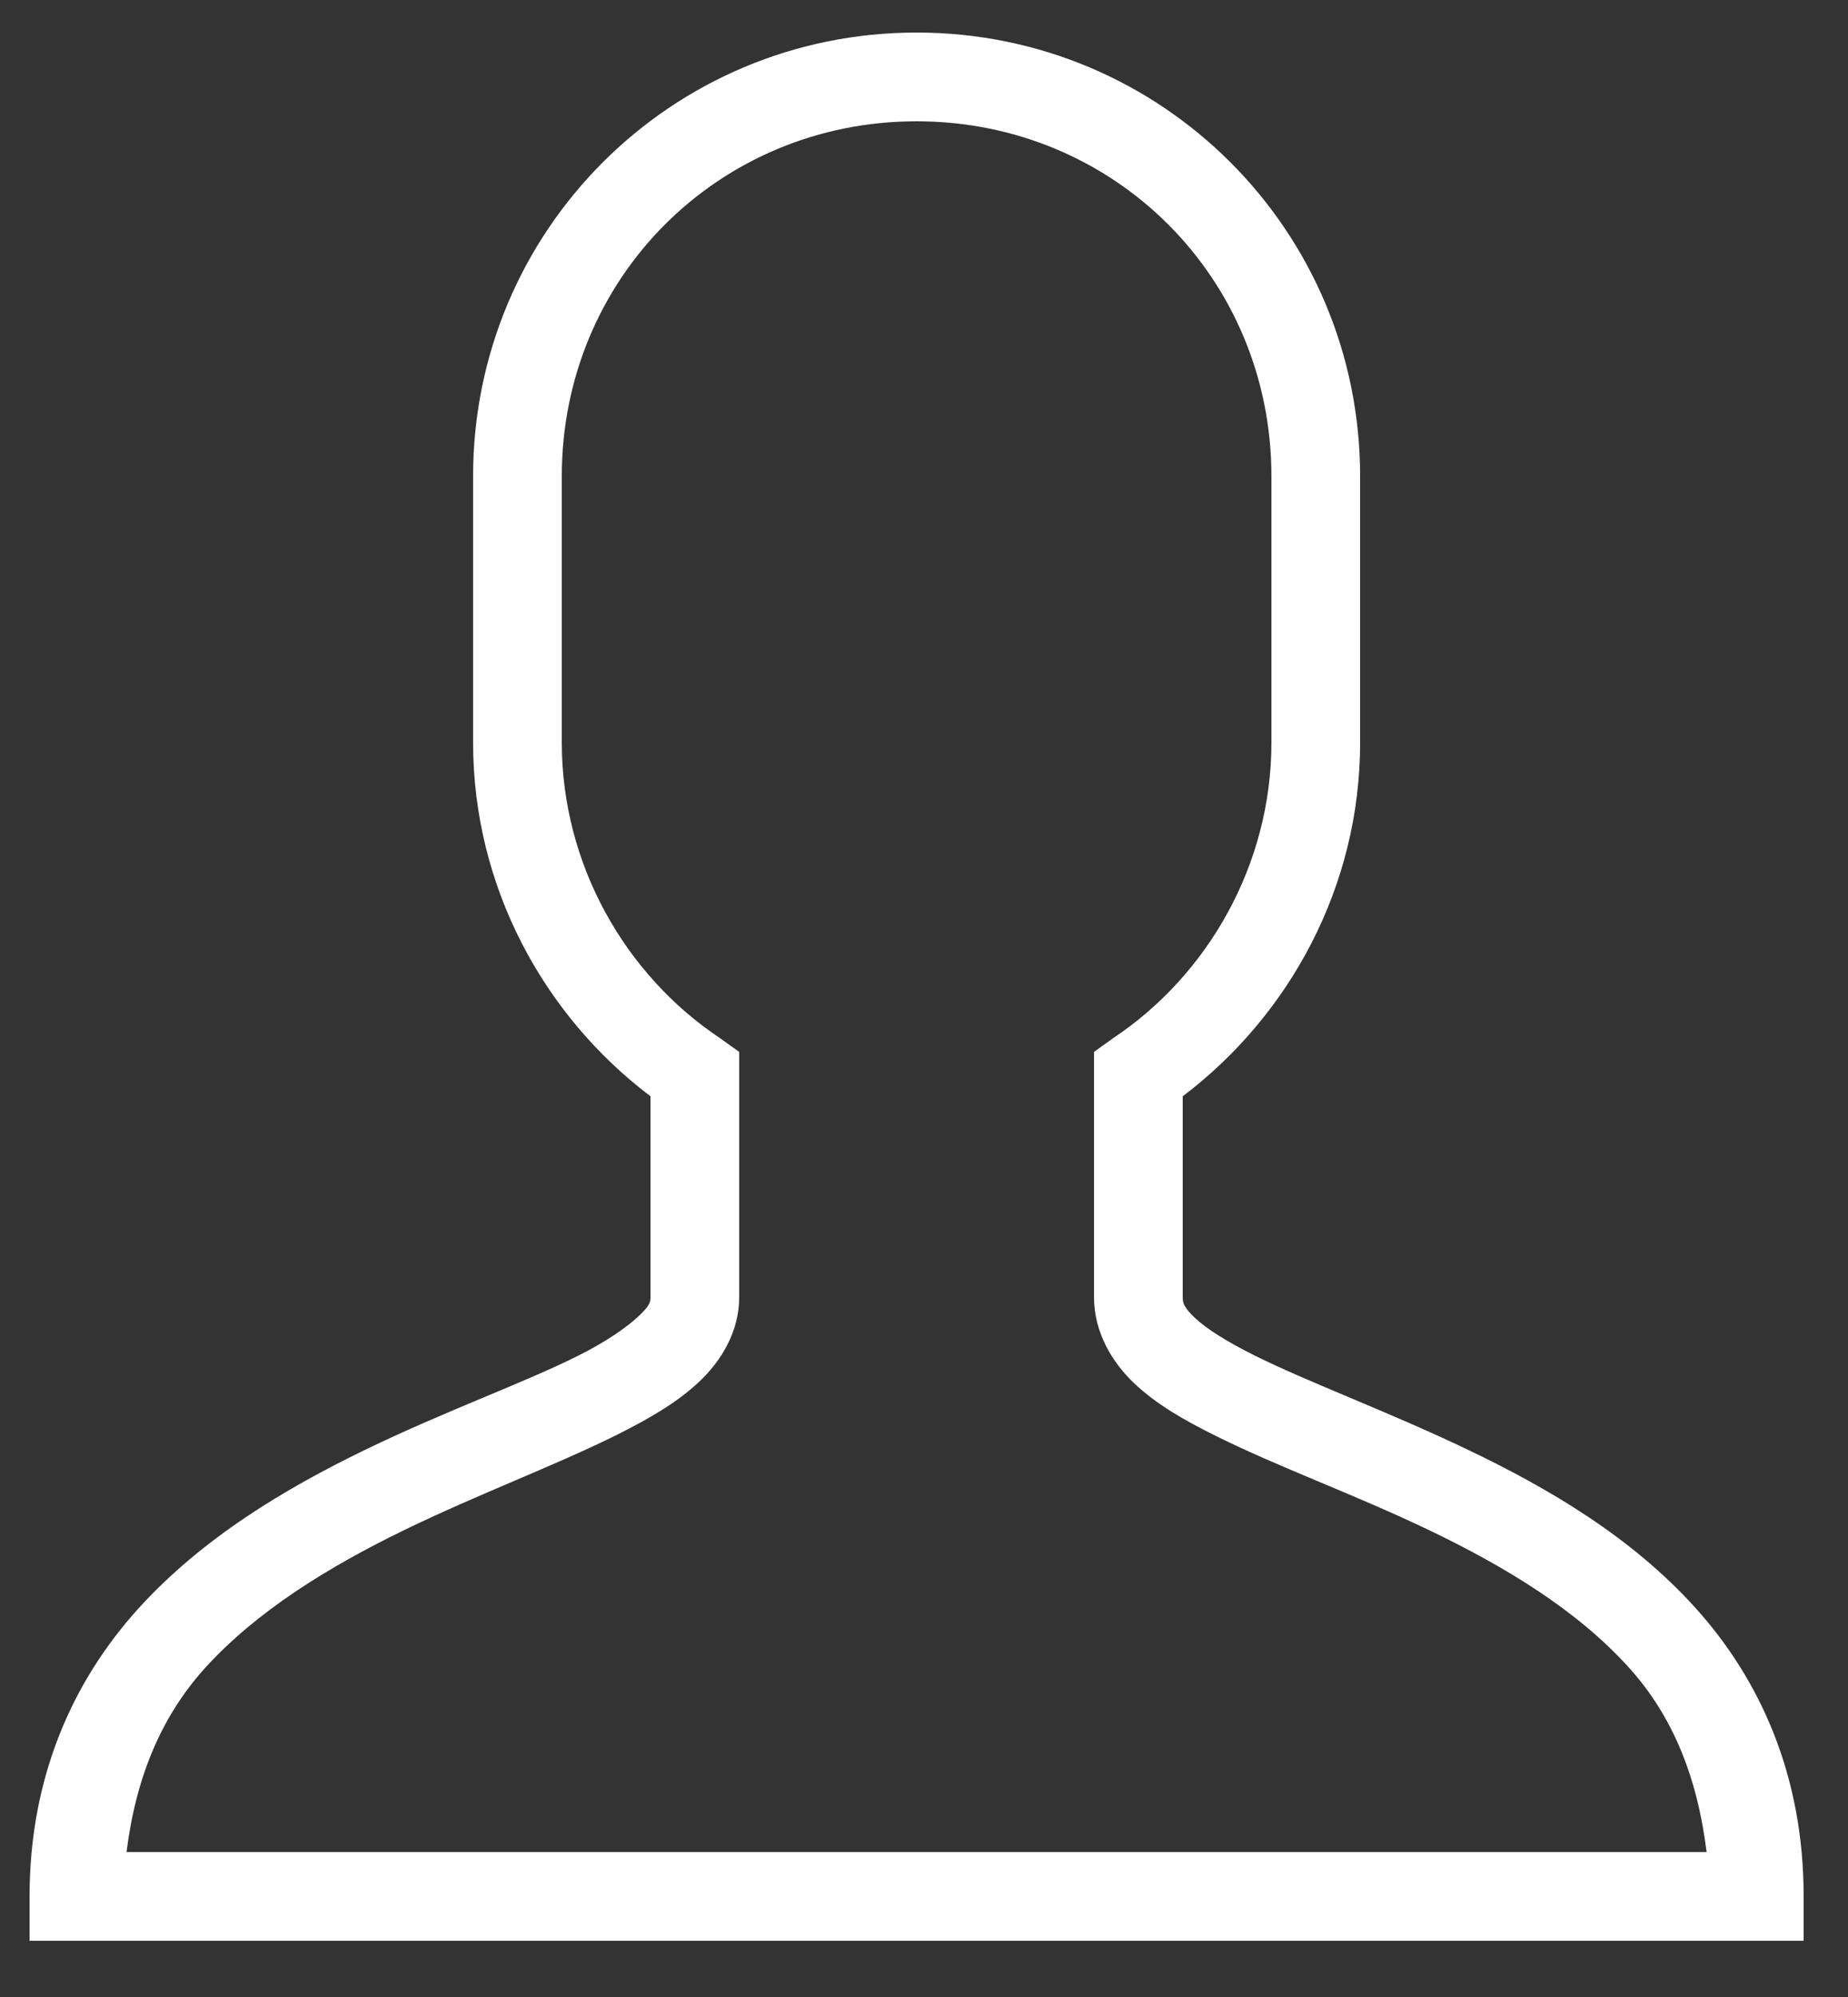 <svg width="25" height="27" viewBox="0 0 25 27" fill="none" xmlns="http://www.w3.org/2000/svg">
<rect x="0" y="0" width="25" height="27" fill="#333333" stroke="none"/>
<path d="M12.4 0.44C9.079 0.44 6.4 3.119 6.4 6.44V10.04C6.4 11.983 7.351 13.727 8.8 14.822V17.54C8.8 17.604 8.788 17.658 8.631 17.803C8.474 17.948 8.195 18.143 7.825 18.328C7.087 18.698 6.02 19.078 4.937 19.603C3.855 20.128 2.732 20.796 1.862 21.759C0.993 22.723 0.4 24.014 0.4 25.64V26.24H24.4V25.64C24.4 24 23.807 22.704 22.937 21.74C22.068 20.777 20.945 20.121 19.862 19.603C18.78 19.085 17.711 18.694 16.975 18.328C16.607 18.145 16.323 17.967 16.169 17.822C16.014 17.676 16 17.615 16 17.54V14.822C17.448 13.727 18.4 11.983 18.4 10.04V6.44C18.4 3.119 15.721 0.44 12.4 0.44ZM12.4 1.64C15.079 1.64 17.2 3.762 17.2 6.44V10.04C17.2 11.695 16.335 13.186 15.062 14.034L14.8 14.222V17.54C14.8 18.005 15.039 18.415 15.344 18.703C15.648 18.991 16.03 19.207 16.45 19.415C17.289 19.833 18.32 20.203 19.337 20.69C20.355 21.178 21.332 21.766 22.037 22.547C22.623 23.194 22.963 24.023 23.087 25.04H1.712C1.837 24.035 2.179 23.215 2.762 22.565C3.468 21.783 4.445 21.185 5.462 20.69C6.48 20.196 7.513 19.814 8.35 19.397C8.767 19.188 9.154 18.968 9.456 18.684C9.758 18.401 10 18.002 10 17.54V14.222L9.737 14.034C8.465 13.186 7.6 11.695 7.6 10.04V6.44C7.6 3.762 9.721 1.64 12.4 1.64Z" fill="#FFFFFF"/>
</svg>
